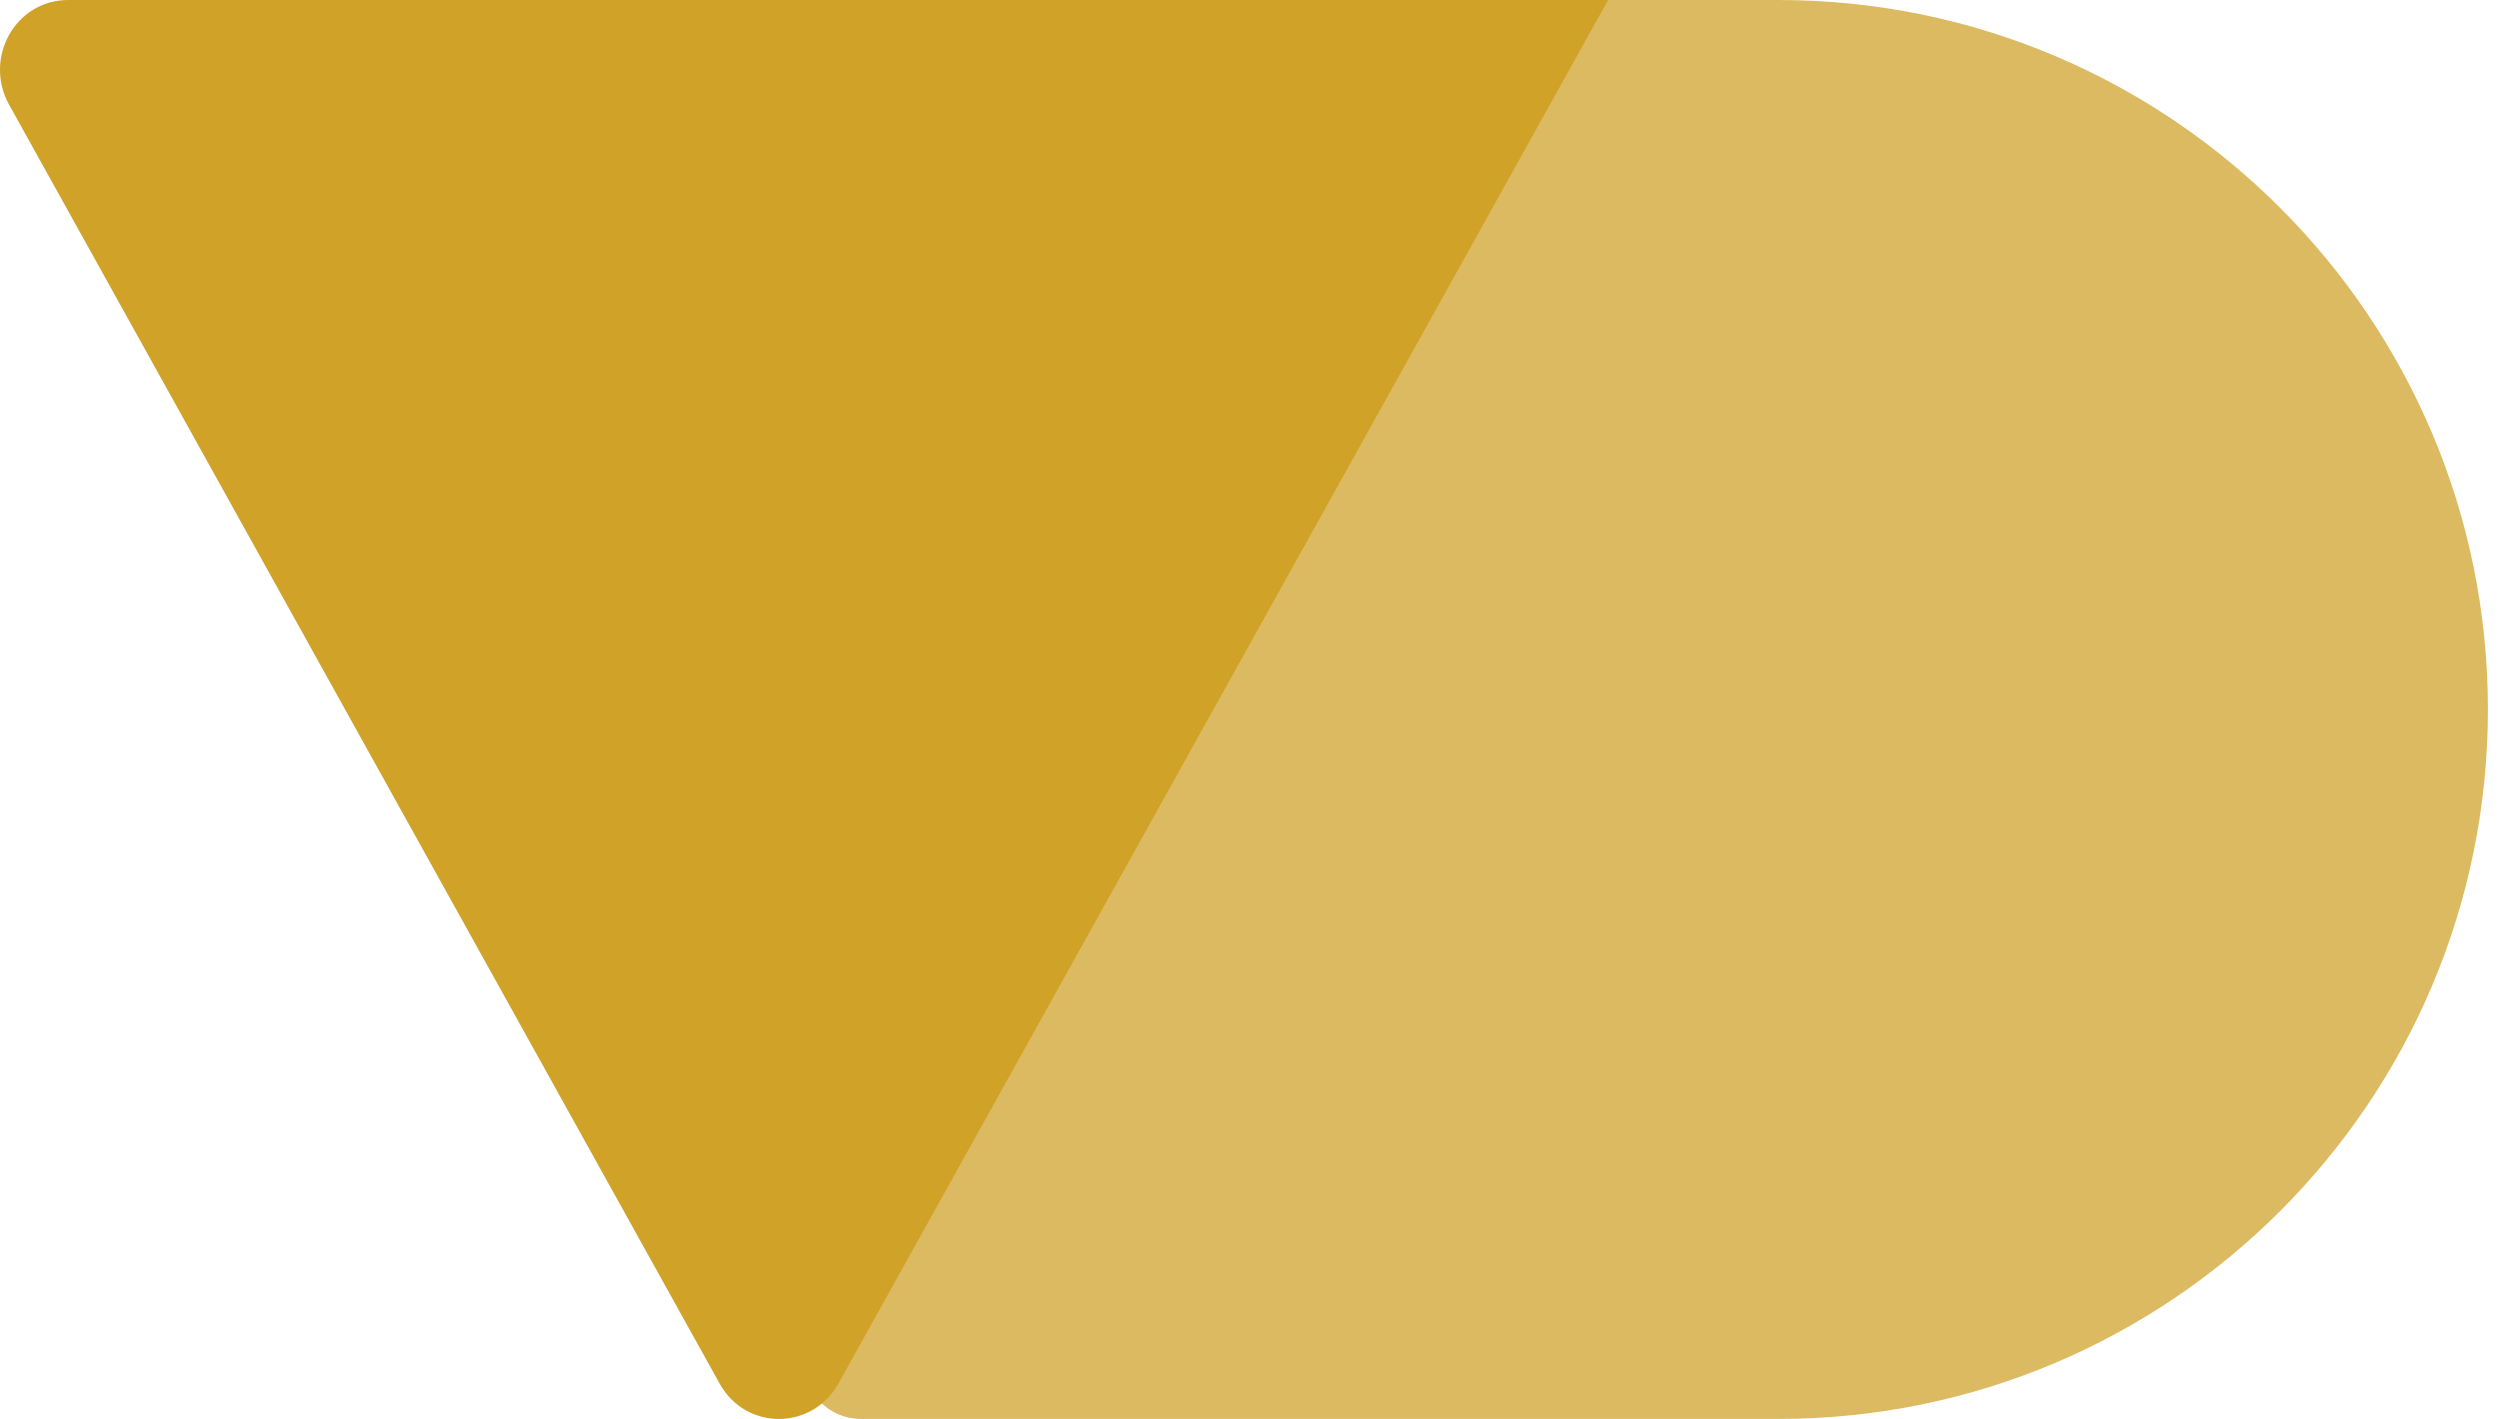 <?xml version="1.0" encoding="UTF-8"?> <svg xmlns="http://www.w3.org/2000/svg" width="37" height="21" viewBox="0 0 37 21" fill="none"><path d="M11.9 0.84C11.9 0.376 12.276 0 12.74 0H26.32C32.12 0 36.821 4.701 36.821 10.5C36.821 16.299 32.12 21 26.32 21H12.74C12.276 21 11.9 20.624 11.9 20.16V0.84Z" fill="#DBBA62"></path><path d="M12.412 20.47L23.8 0H1.009C0.231 0 -0.244 0.851 0.13 1.541L10.655 20.485C11.044 21.175 12.023 21.175 12.412 20.47Z" fill="#D0A227"></path></svg> 